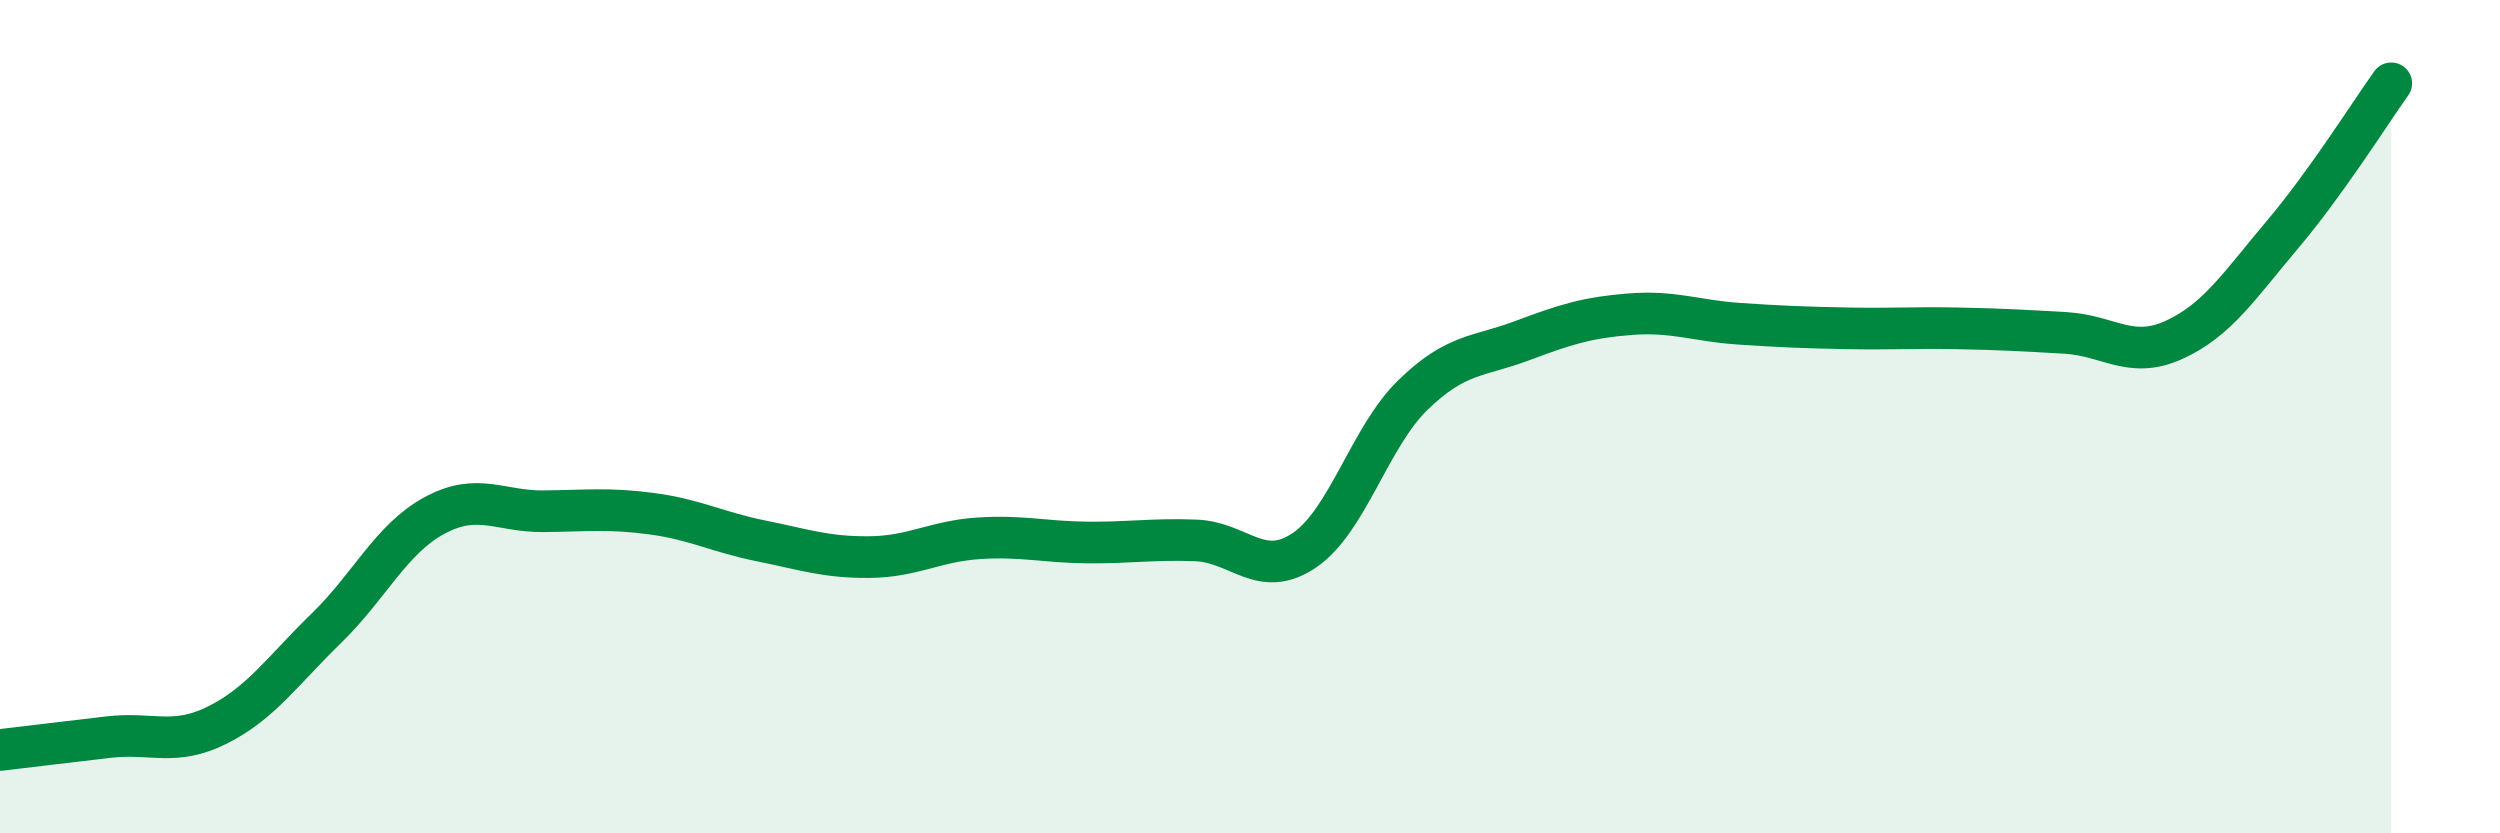 
    <svg width="60" height="20" viewBox="0 0 60 20" xmlns="http://www.w3.org/2000/svg">
      <path
        d="M 0,18 C 0.52,17.94 1.57,17.81 2.61,17.69 C 3.65,17.57 4.18,17.92 5.22,17.4 C 6.26,16.88 6.79,16.09 7.83,15.08 C 8.87,14.07 9.39,12.93 10.43,12.37 C 11.47,11.81 12,12.28 13.04,12.27 C 14.08,12.26 14.61,12.19 15.65,12.33 C 16.69,12.47 17.22,12.77 18.26,12.98 C 19.3,13.19 19.83,13.38 20.87,13.37 C 21.91,13.36 22.44,12.99 23.48,12.92 C 24.52,12.85 25.05,13.01 26.09,13.02 C 27.13,13.03 27.66,12.93 28.7,12.97 C 29.74,13.01 30.26,13.91 31.3,13.21 C 32.34,12.51 32.87,10.49 33.91,9.48 C 34.95,8.47 35.48,8.57 36.52,8.18 C 37.56,7.79 38.09,7.62 39.13,7.54 C 40.17,7.46 40.7,7.7 41.74,7.77 C 42.78,7.84 43.31,7.86 44.35,7.88 C 45.39,7.9 45.92,7.86 46.96,7.88 C 48,7.9 48.53,7.93 49.57,7.99 C 50.61,8.05 51.13,8.63 52.17,8.16 C 53.21,7.69 53.74,6.86 54.78,5.63 C 55.82,4.4 56.87,2.73 57.39,2L57.39 20L0 20Z"
        fill="#008740"
        opacity="0.1"
        stroke-linecap="round"
        stroke-linejoin="round"
      />
      <path
        d="M 0,18 C 0.52,17.94 1.57,17.81 2.61,17.69 C 3.65,17.57 4.18,17.92 5.22,17.4 C 6.26,16.88 6.79,16.09 7.83,15.08 C 8.87,14.07 9.39,12.93 10.43,12.37 C 11.47,11.81 12,12.28 13.04,12.27 C 14.08,12.26 14.61,12.19 15.65,12.33 C 16.69,12.47 17.22,12.77 18.26,12.98 C 19.3,13.19 19.83,13.38 20.87,13.37 C 21.91,13.36 22.44,12.99 23.48,12.92 C 24.52,12.85 25.05,13.01 26.09,13.02 C 27.13,13.03 27.66,12.93 28.7,12.97 C 29.74,13.01 30.26,13.91 31.3,13.21 C 32.34,12.51 32.87,10.49 33.91,9.48 C 34.95,8.47 35.48,8.57 36.52,8.18 C 37.56,7.79 38.09,7.62 39.13,7.54 C 40.17,7.46 40.7,7.7 41.74,7.77 C 42.78,7.84 43.31,7.86 44.35,7.88 C 45.39,7.9 45.92,7.86 46.96,7.88 C 48,7.9 48.53,7.93 49.57,7.99 C 50.61,8.05 51.13,8.63 52.17,8.16 C 53.21,7.69 53.74,6.86 54.78,5.63 C 55.82,4.4 56.87,2.73 57.39,2"
        stroke="#008740"
        stroke-width="1"
        fill="none"
        stroke-linecap="round"
        stroke-linejoin="round"
      />
    </svg>
  